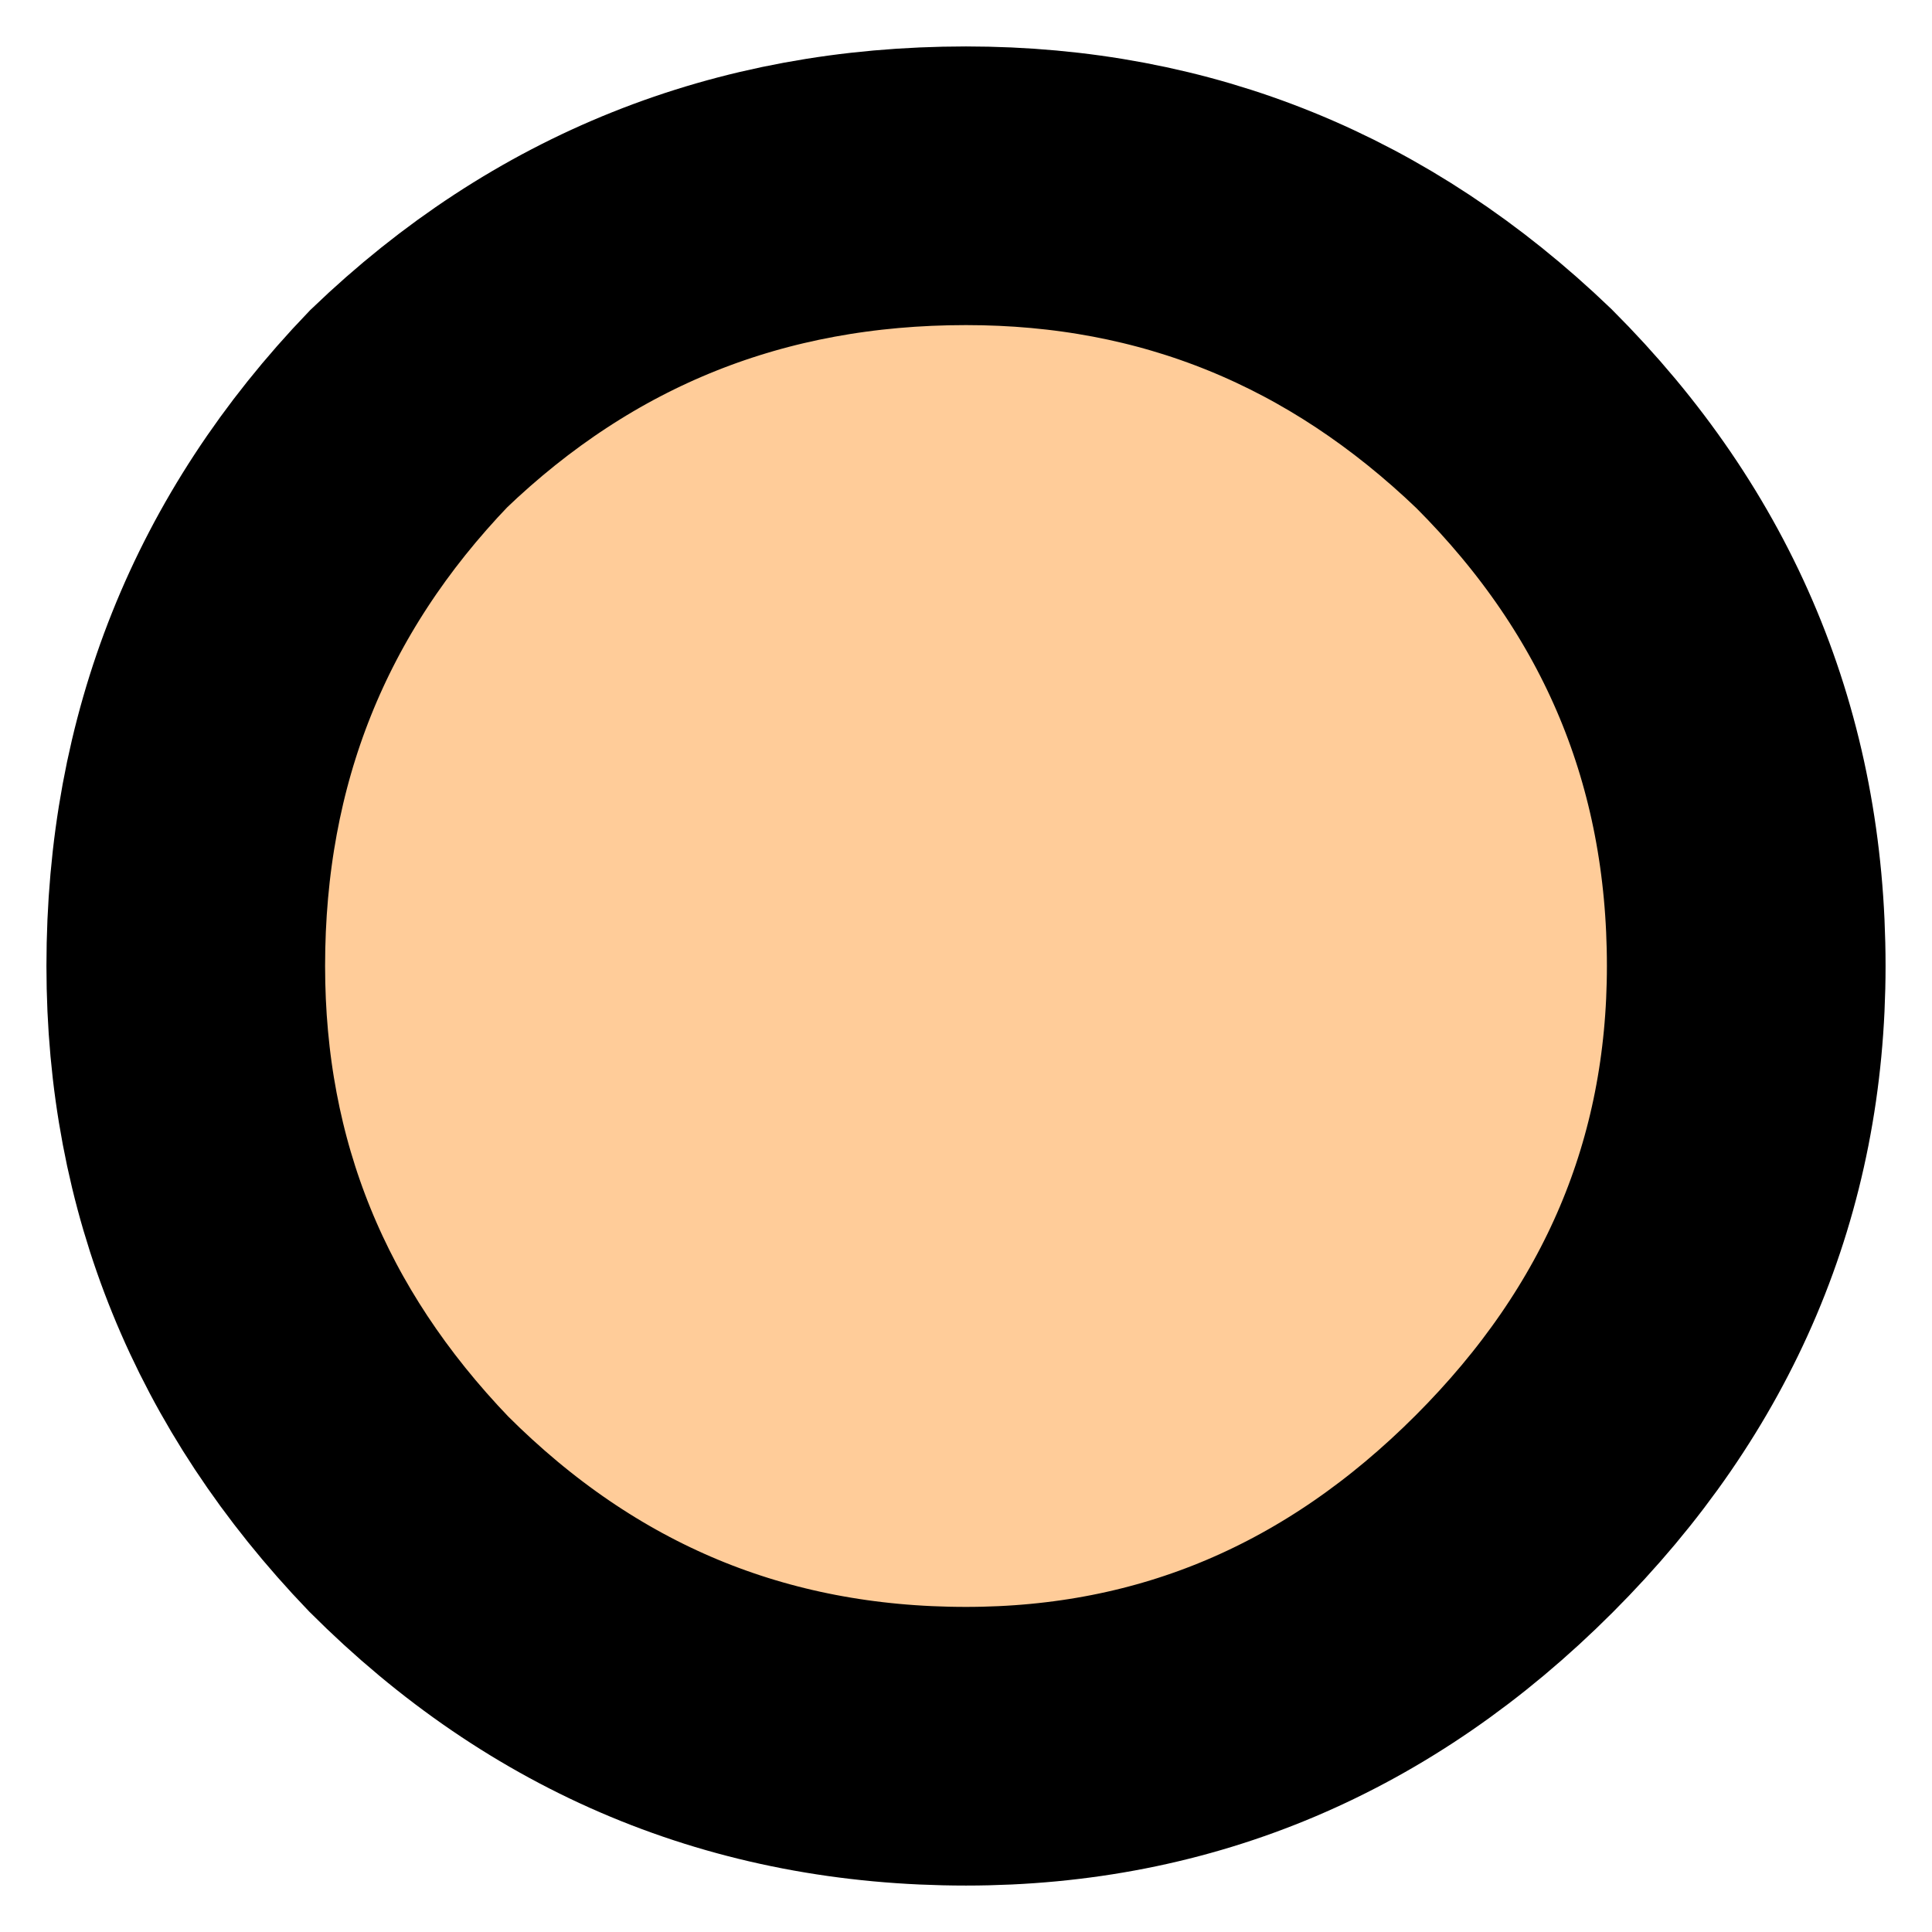 <?xml version="1.0" encoding="UTF-8" standalone="no"?>
<svg xmlns:xlink="http://www.w3.org/1999/xlink" height="10.4px" width="10.4px" xmlns="http://www.w3.org/2000/svg">
  <g transform="matrix(1.0, 0.0, 0.0, 1.0, 5.2, 5.2)">
    <path d="M-3.0 2.95 Q-4.2 1.7 -4.2 0.0 -4.2 -1.75 -3.0 -3.0 -1.75 -4.2 0.0 -4.2 1.7 -4.2 2.95 -3.0 4.2 -1.75 4.2 0.0 4.2 1.7 2.95 2.95 1.7 4.2 0.0 4.2 -1.75 4.2 -3.0 2.95" fill="#ffcc99" fill-rule="evenodd" stroke="none"/>
    <path d="M-3.0 2.95 Q-4.2 1.7 -4.2 0.0 -4.2 -1.75 -3.0 -3.0 -1.75 -4.2 0.0 -4.2 1.7 -4.2 2.95 -3.0 4.2 -1.75 4.2 0.0 4.2 1.7 2.95 2.95 1.7 4.2 0.0 4.2 -1.75 4.2 -3.0 2.95 Z" fill="none" stroke="#000000" stroke-linecap="square" stroke-linejoin="miter-clip" stroke-miterlimit="3.0" stroke-width="1.5"/>
  </g>
</svg>
